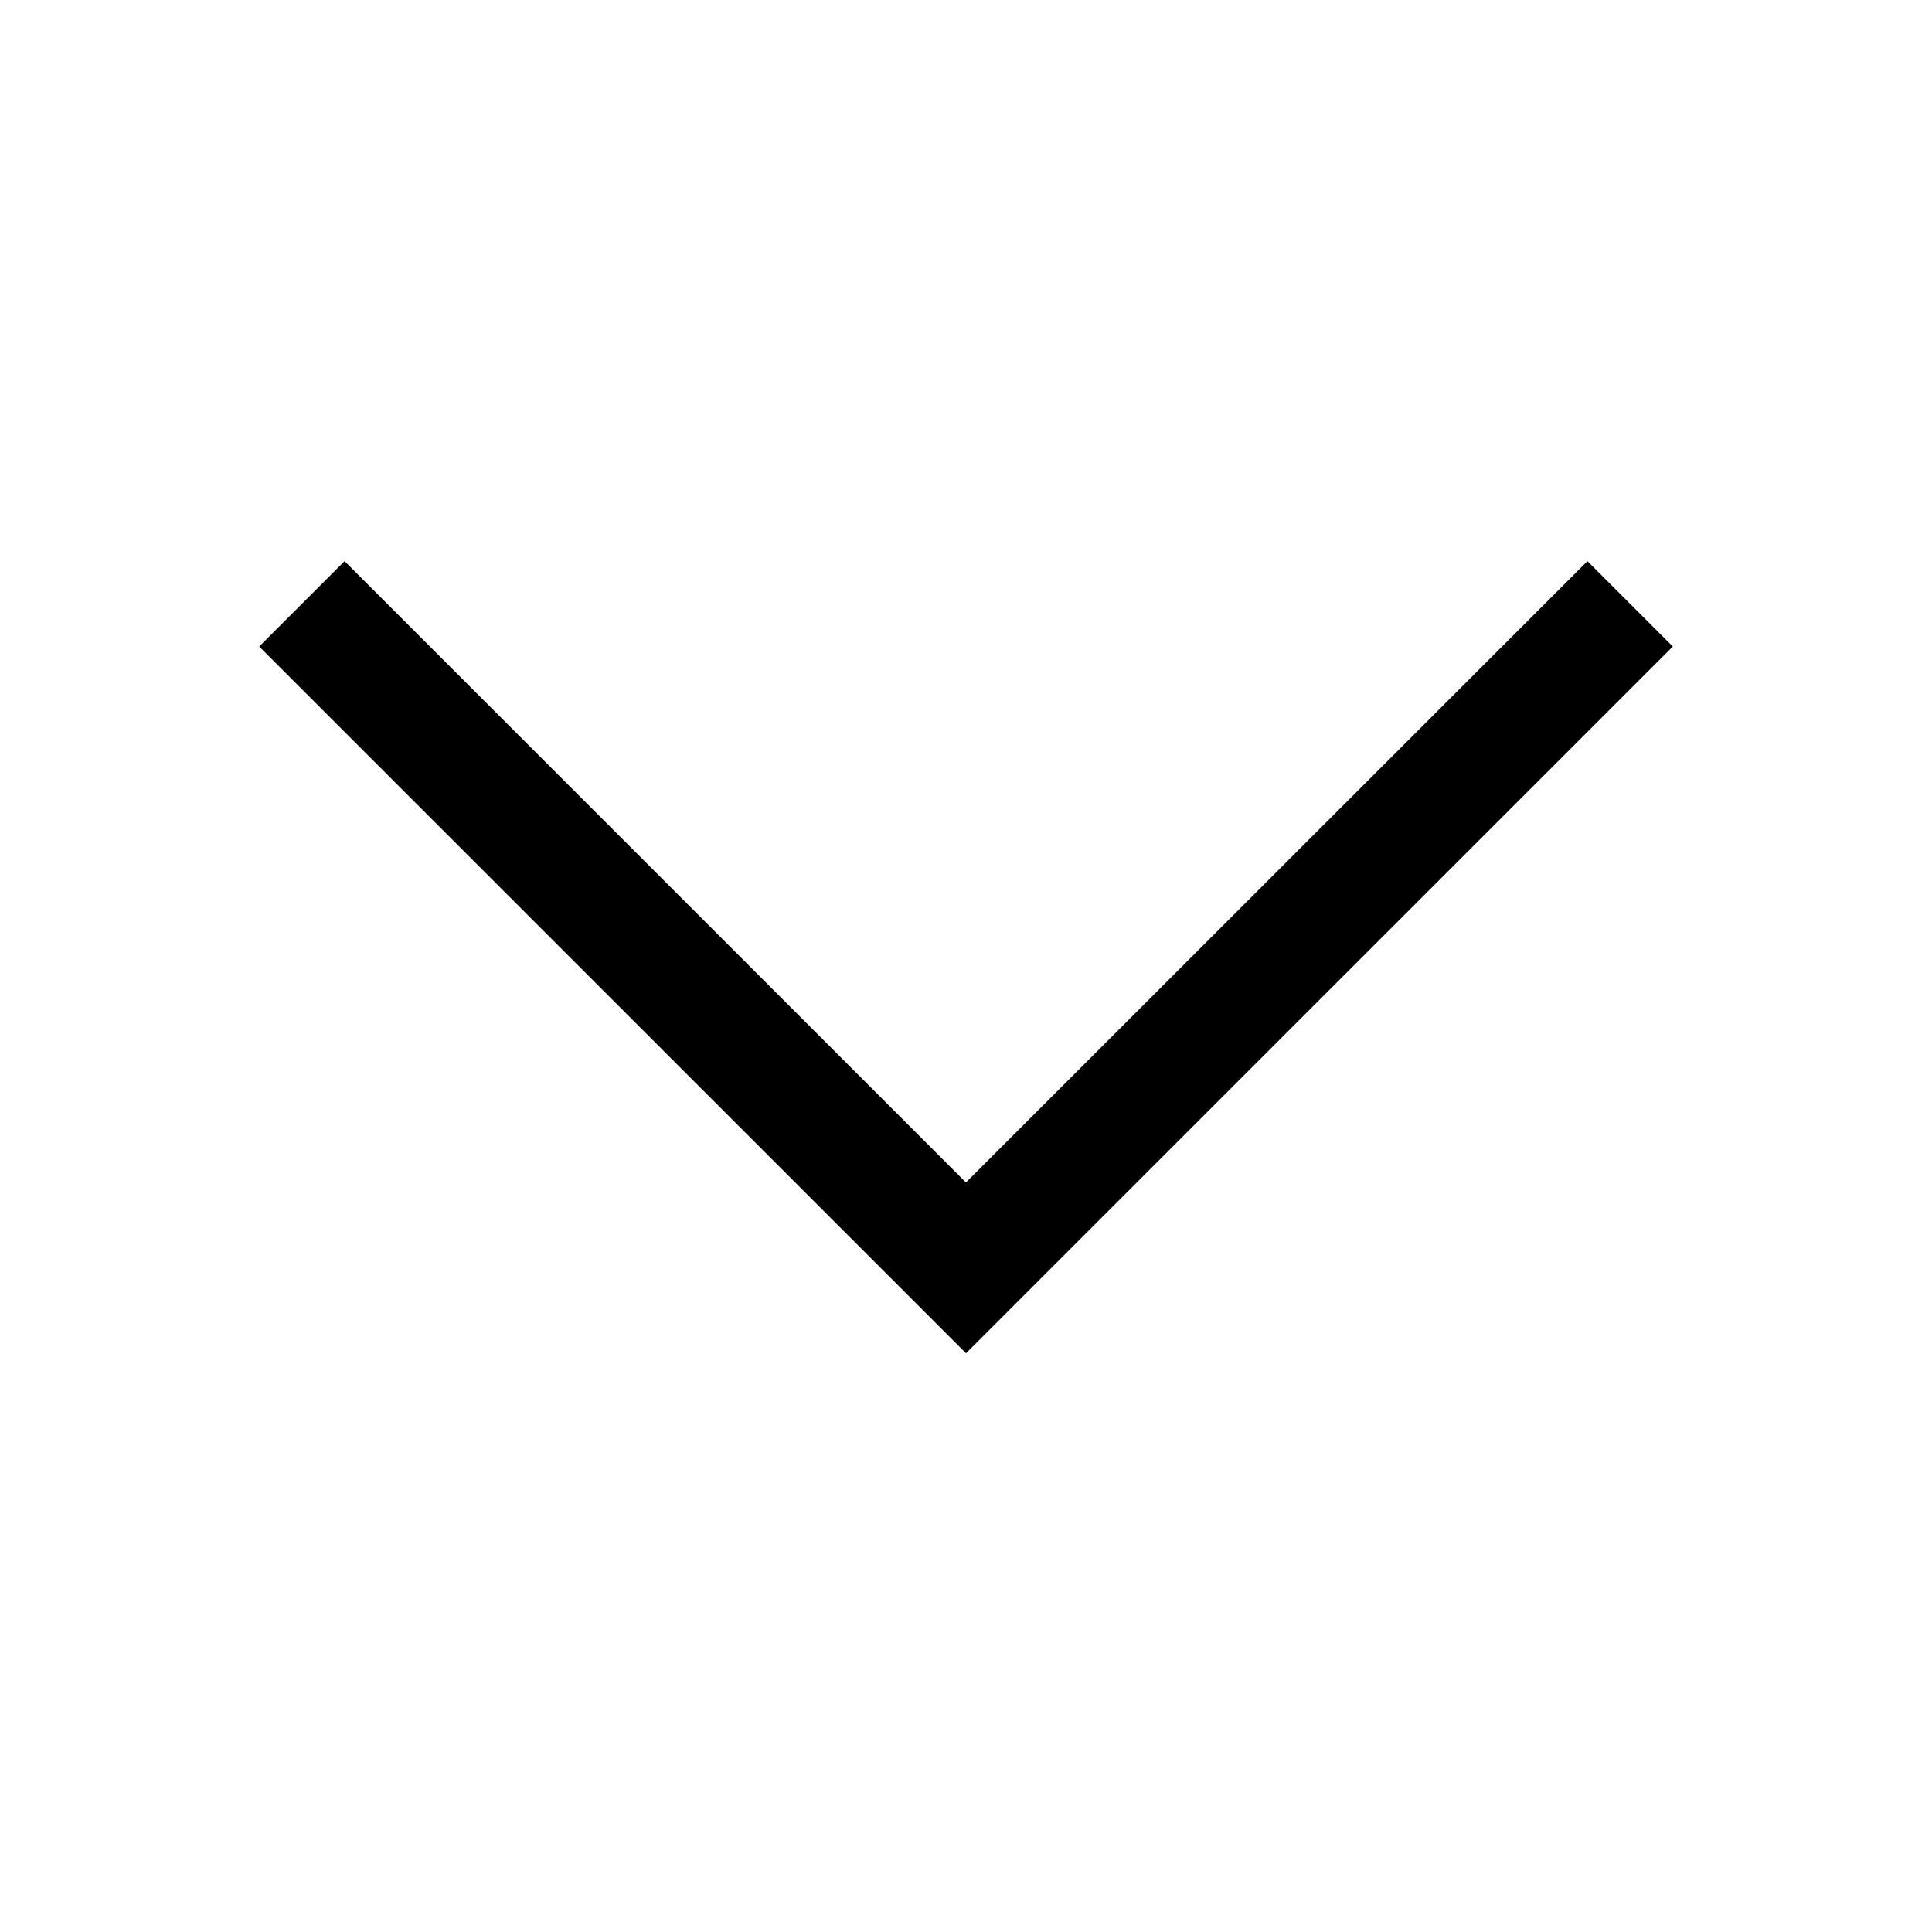 <svg height="512" viewBox="0 0 32 32" width="512" xmlns="http://www.w3.org/2000/svg"><g id="arrow,-direction,-down,-navigate" fill="none" fill-rule="evenodd"><path id="Path" d="m26.293 9.294 1.414 1.414-11.707 11.706-11.707-11.706 1.414-1.414 10.292 10.291z" fill="rgb(0,0,0)" fill-rule="nonzero"/></g></svg>
